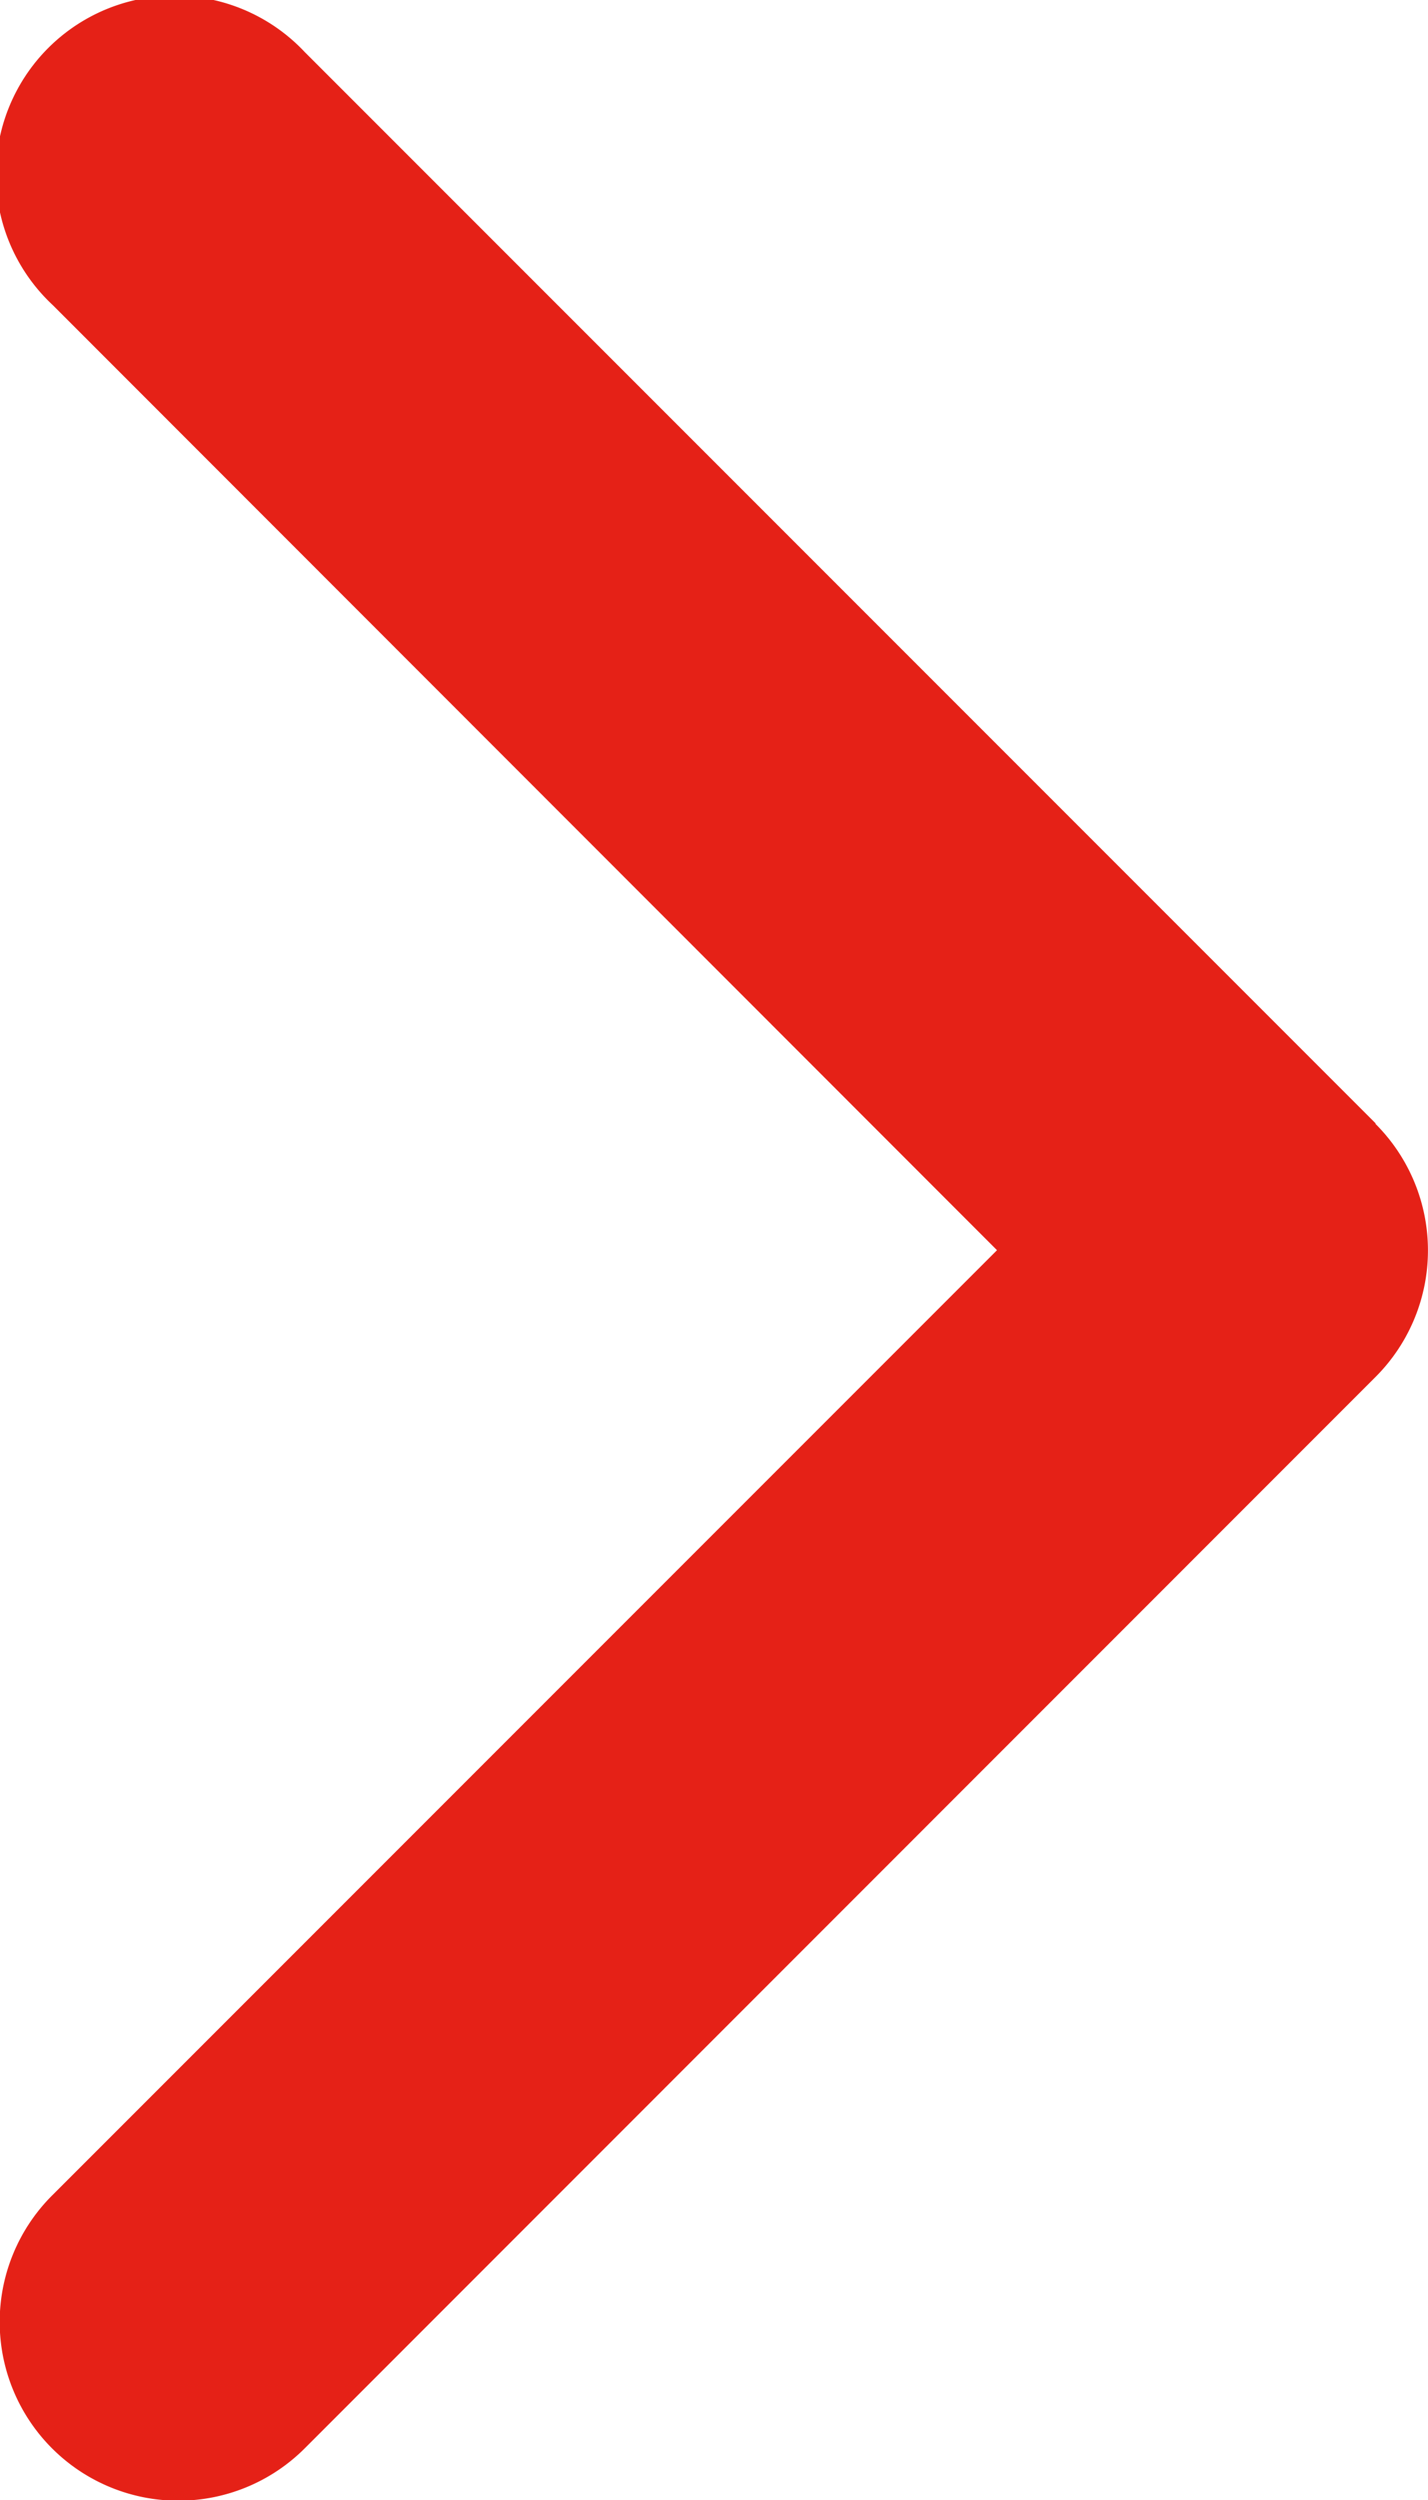 <svg xmlns="http://www.w3.org/2000/svg" width="9.002" height="15.755" viewBox="0 0 9.002 15.755">
  <path id="Path_166831" data-name="Path 166831" d="M16.851,8.455a1.127,1.127,0,0,1,0,1.593L10.1,16.8a1.126,1.126,0,0,1-1.593-1.593L14.464,9.25,8.512,3.295A1.126,1.126,0,1,1,10.1,1.7l6.75,6.75Z" transform="translate(-8.179 -1.372)" fill="#e52117"/>
</svg>
